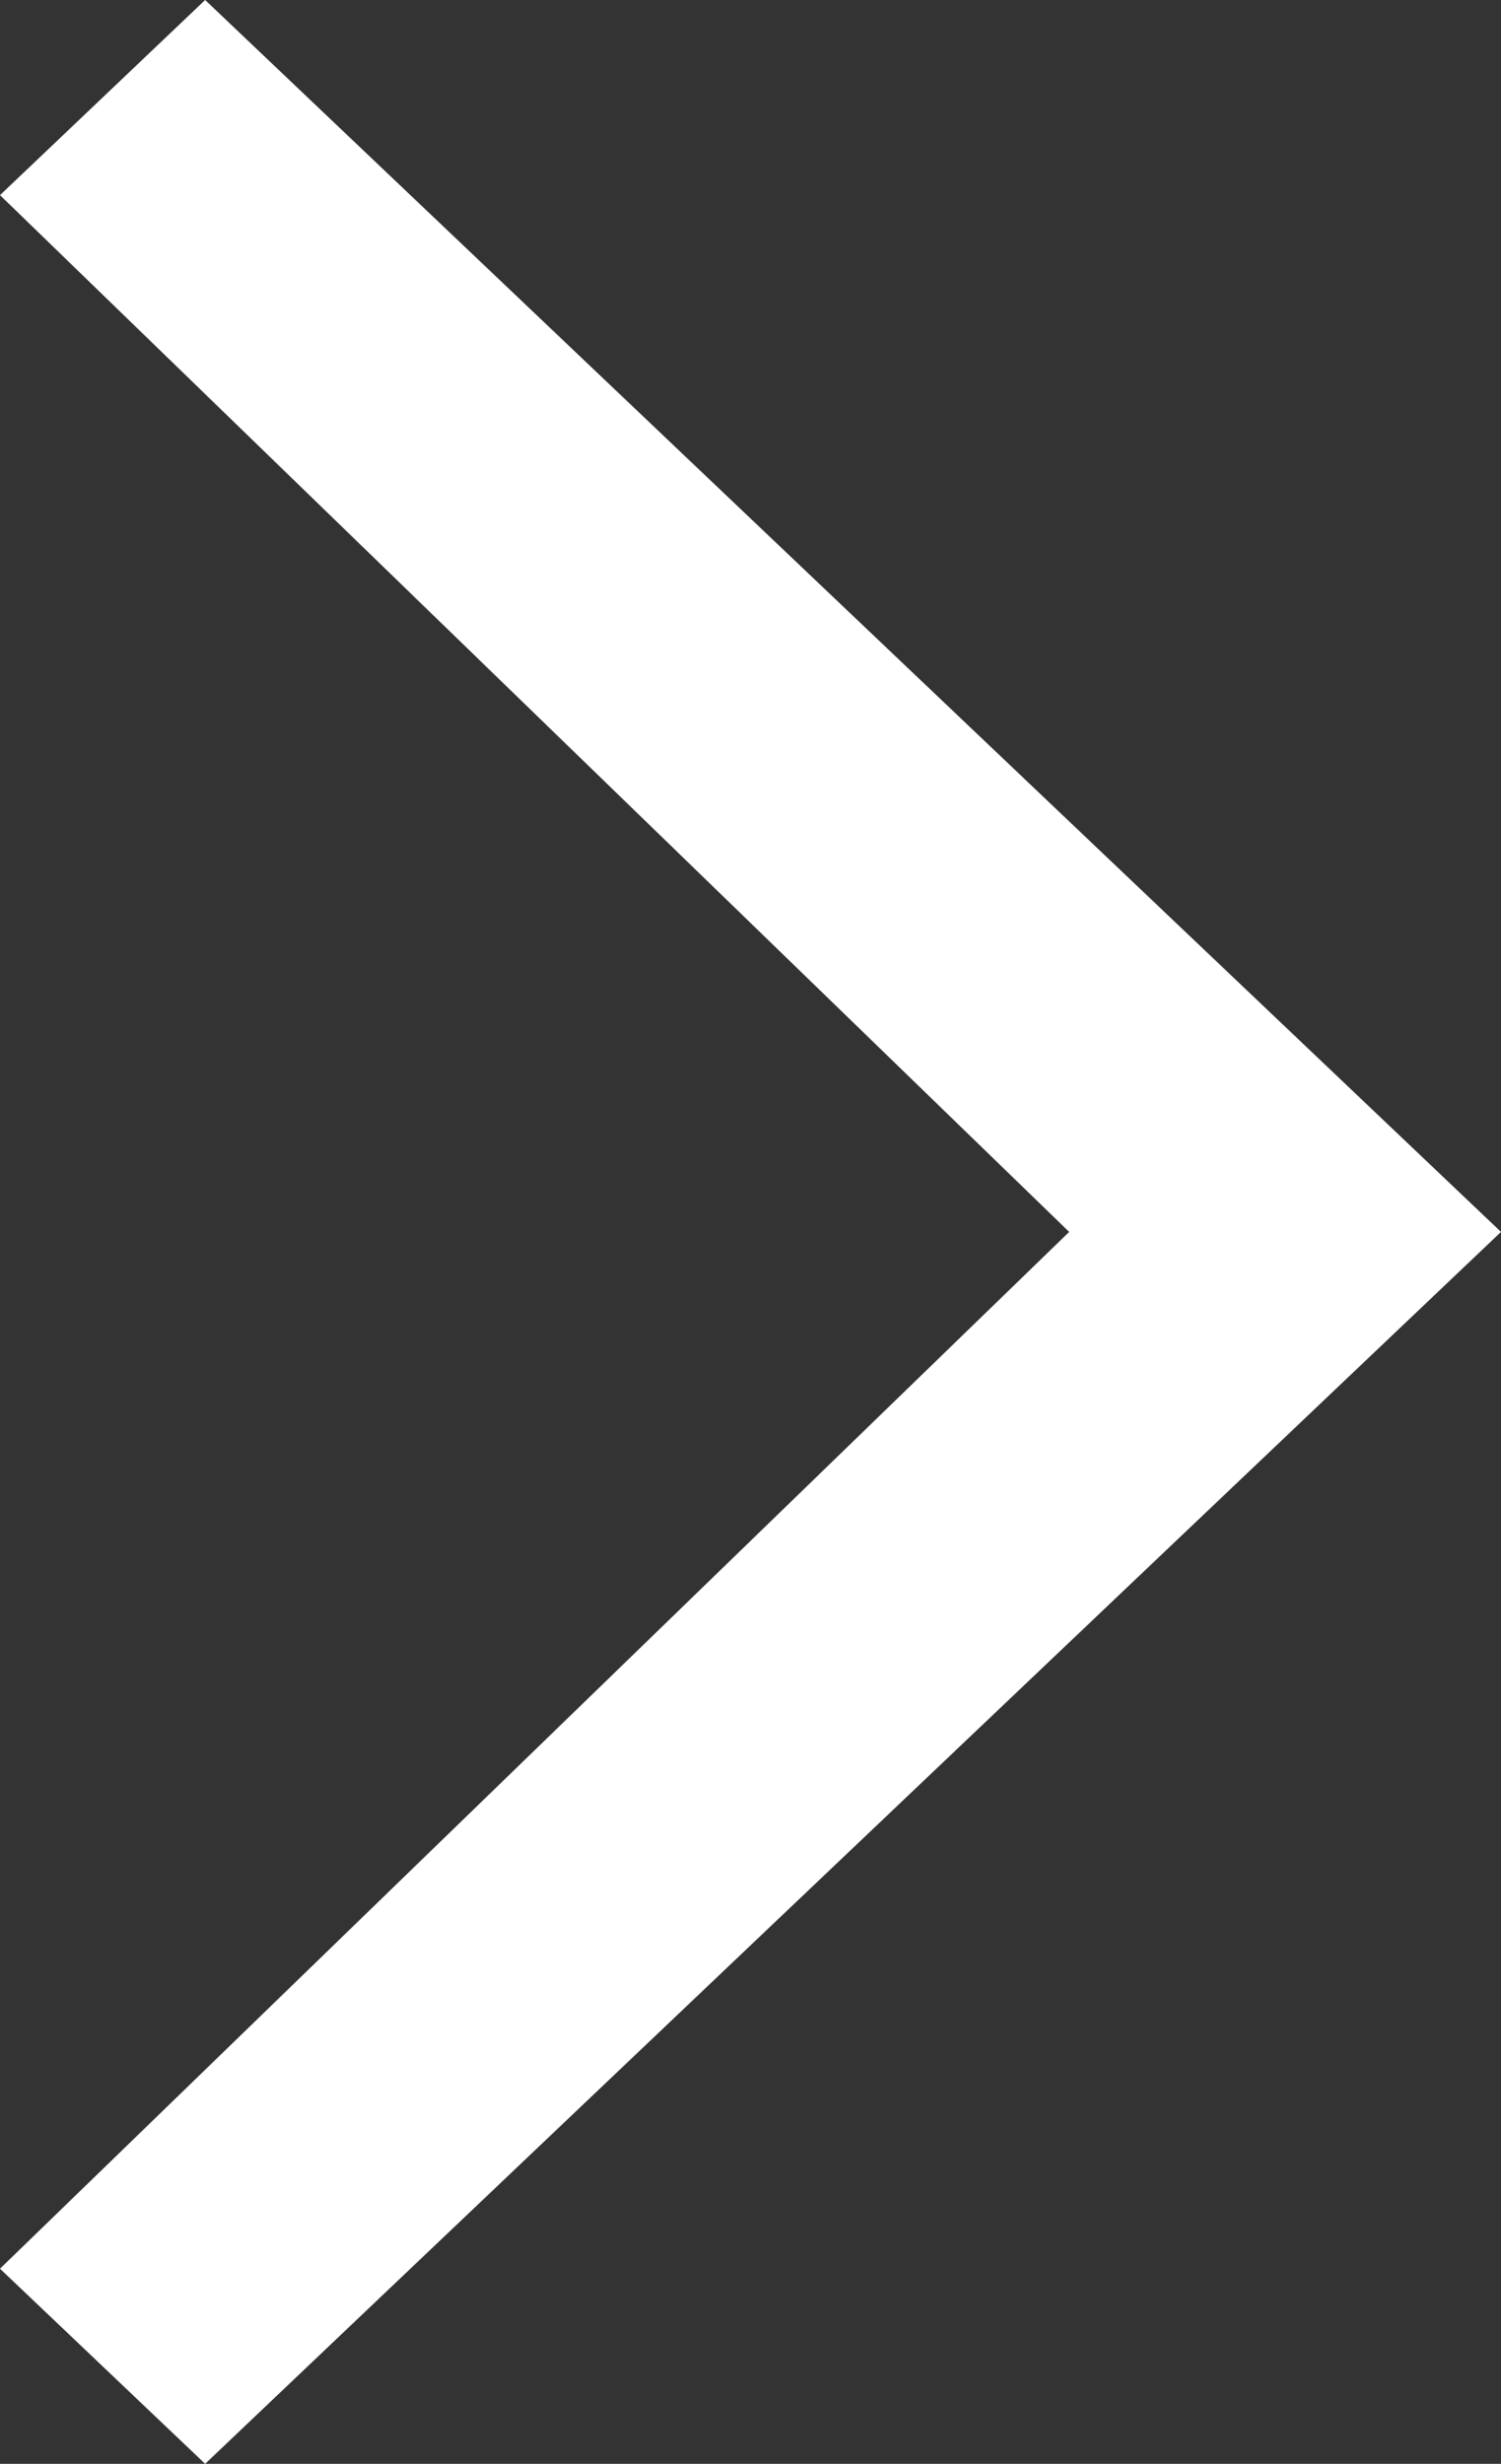 <svg xmlns="http://www.w3.org/2000/svg" width="12.19" height="20" viewBox="0 0 12.19 20"><rect x="0" y="0" width="12.19" height="20" fill="#333333" stroke="none"/><path d="M1.666,0,0,1.584,8.683,10h0L0,18.416,1.666,20,12.19,10Z" fill="#fff"/></svg>